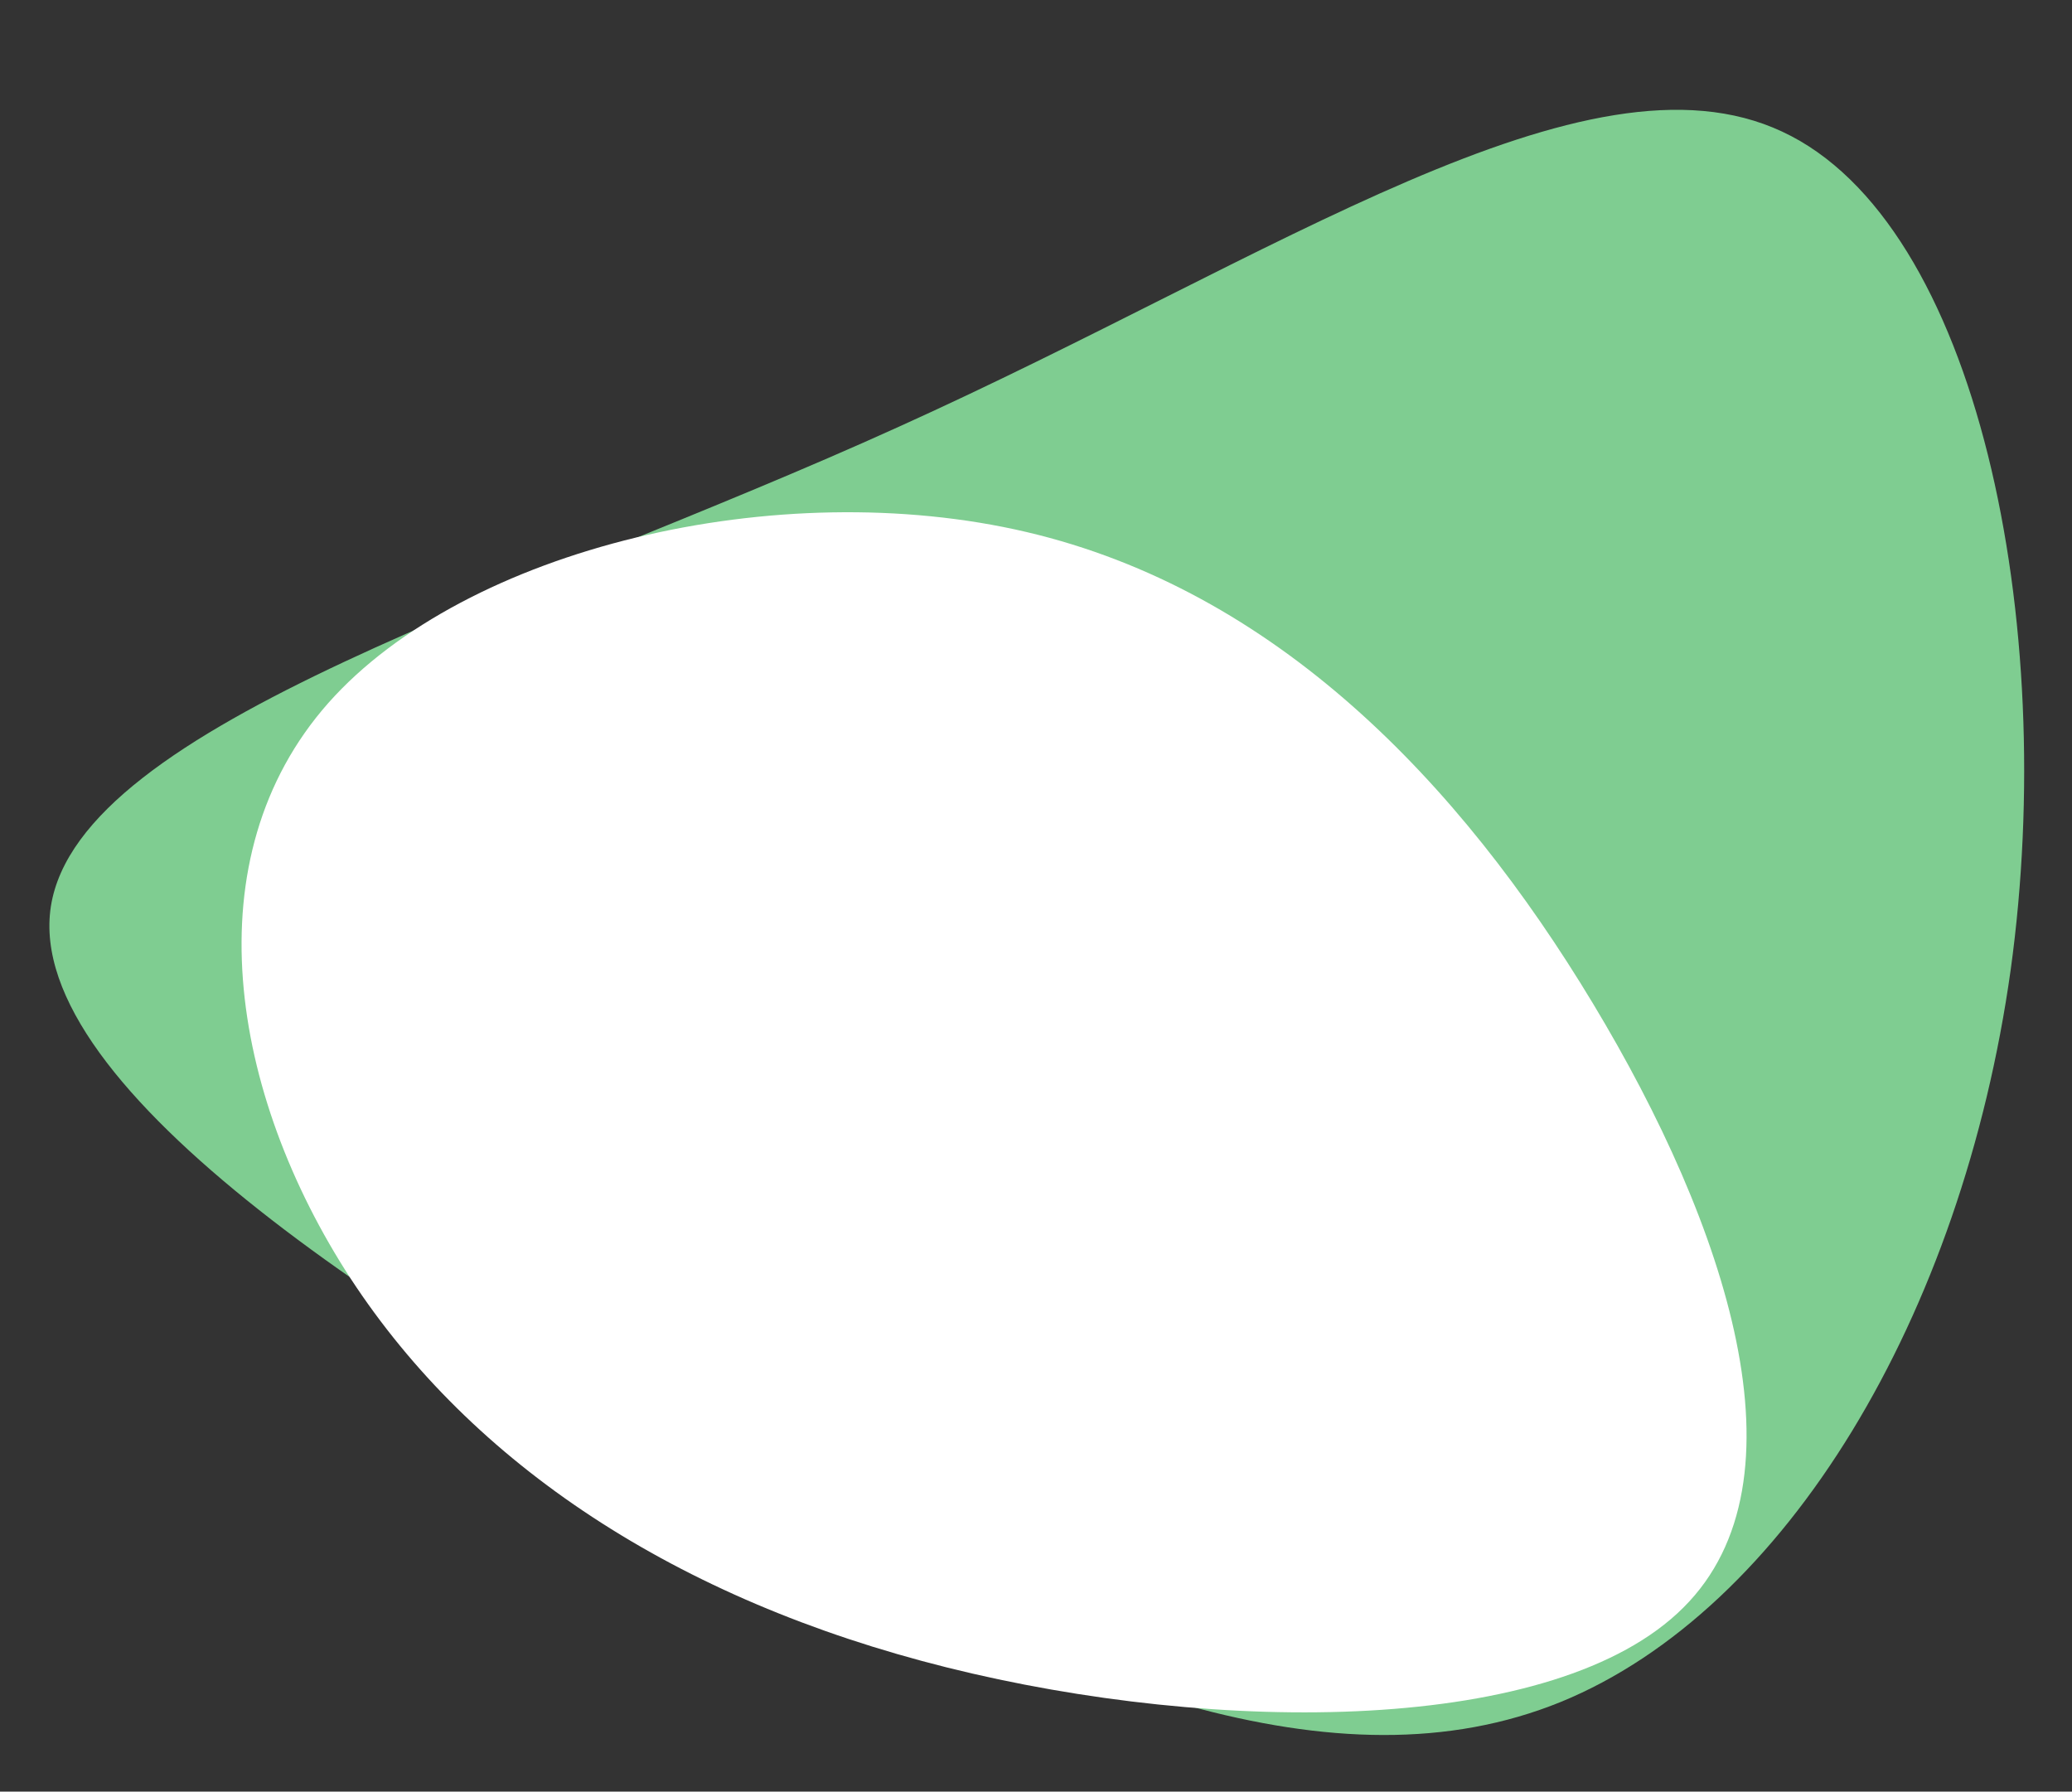 <svg xmlns="http://www.w3.org/2000/svg" width="644.724" height="557.444" viewBox="0 0 644.724 557.444"><rect x="0" y="0" width="644.724" height="557.444" fill="#333333" stroke="none"/><g transform="translate(-1091.607 -313.768)"><g transform="matrix(-0.07, 0.998, -0.998, -0.07, 1593.218, 478.947)"><path d="M364.4-9.607c33.28,67.778,5.374,154.619-42.169,260.33C274.891,356.626,207.917,481.015,150.452,476.2,92.78,471.195,44.41,336.6-16.777,223.573-77.756,110.353-151.758,18.7-127.573-44.074c23.978-62.772,146.351-96.468,255.08-89.151C236.03-125.716,330.91-77.385,364.4-9.607Z" transform="translate(0 0)" fill="#7fcd91"/></g><g transform="translate(1447.167 670.312) rotate(-171)"><path d="M236.926-79.354c46.138,51.12,69.459,121.565,34.919,175.827-34.666,54.262-127.068,92.34-206.234,86.533S-79.358,127.6-131.421,65.725-221.68-70.31-188.652-115.528c32.9-45.313,136.9-61.877,223.5-54.262S190.662-130.379,236.926-79.354Z" transform="translate(0 0)" fill="#fff"/></g></g></svg>